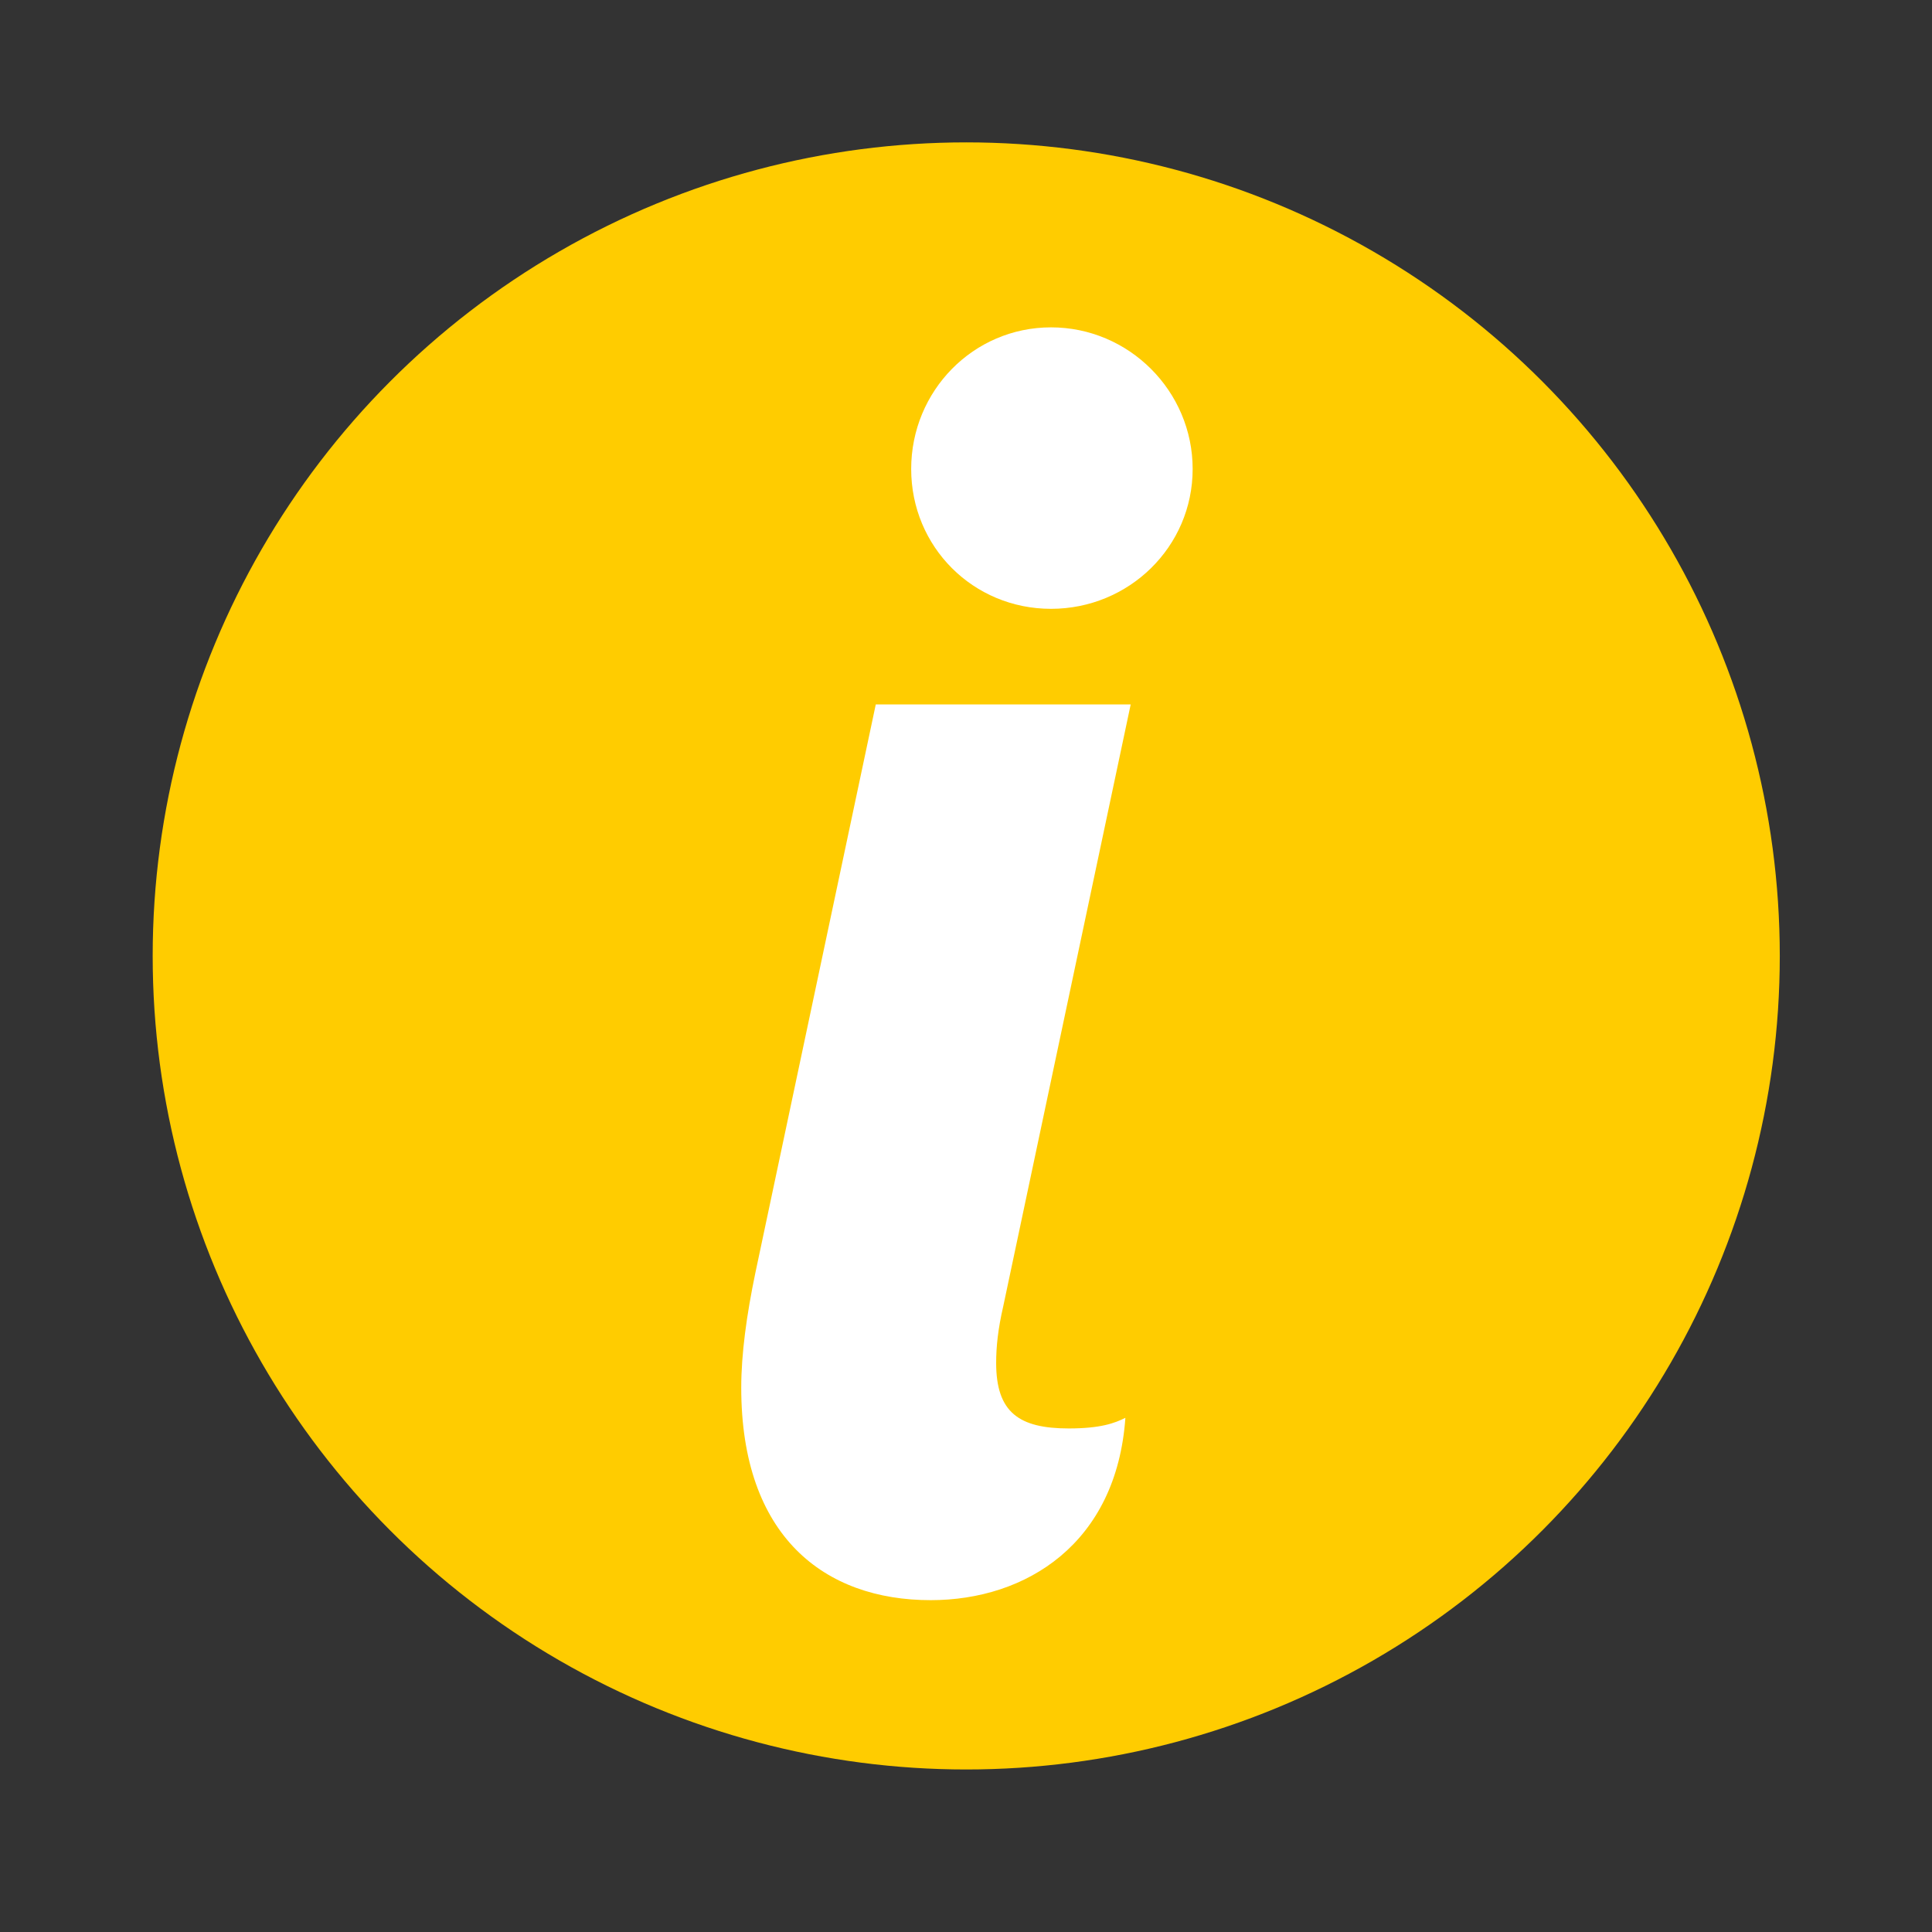 <?xml version="1.0" encoding="UTF-8" standalone="no"?>
<!-- Created with Inkscape (http://www.inkscape.org/) -->

<svg
   xmlns:dc="http://purl.org/dc/elements/1.1/"
   xmlns:cc="http://creativecommons.org/ns#"
   xmlns:rdf="http://www.w3.org/1999/02/22-rdf-syntax-ns#"
   xmlns:svg="http://www.w3.org/2000/svg"
   xmlns="http://www.w3.org/2000/svg"
   xmlns:sodipodi="http://sodipodi.sourceforge.net/DTD/sodipodi-0.dtd"
   xmlns:inkscape="http://www.inkscape.org/namespaces/inkscape"
   width="128"
   height="128"
   viewBox="0 0 128 128"
   id="svg4481"
   version="1.1"
   inkscape:version="0.91 r13725"
   sodipodi:docname="btn_info_sc.svg">
  <rect x="0" y="0" width="128" height="128" fill="#333333" stroke="none"/>
  <defs
     id="defs4483">
    <clipPath
       clipPathUnits="userSpaceOnUse"
       id="clipPath18">
      <path
         inkscape:connector-curvature="0"
         d="m 0,9.988 340,0 0,720 -340,0 0,-720 z"
         id="path20" />
    </clipPath>
    <clipPath
       clipPathUnits="userSpaceOnUse"
       id="clipPath18-4">
      <path
         inkscape:connector-curvature="0"
         d="M 0,6 210,6 210,266 0,266 0,6 Z"
         id="path20-76" />
    </clipPath>
    <clipPath
       clipPathUnits="userSpaceOnUse"
       id="clipPath18-4-5">
      <path
         inkscape:connector-curvature="0"
         d="M 0,6 210,6 210,266 0,266 0,6 Z"
         id="path20-76-6" />
    </clipPath>
    <clipPath
       clipPathUnits="userSpaceOnUse"
       id="clipPath18-6">
      <path
         inkscape:connector-curvature="0"
         d="m 0,4.422 200,0 0,200 -200,0 0,-200 z"
         id="path20-0" />
    </clipPath>
    <clipPath
       clipPathUnits="userSpaceOnUse"
       id="clipPath18-9-9-0-4-3">
      <path
         inkscape:connector-curvature="0"
         d="m 0,4.559 370,0 0,350 -370,0 0,-350 z"
         id="path20-9-9-7-31-8" />
    </clipPath>
    <clipPath
       clipPathUnits="userSpaceOnUse"
       id="clipPath18-9-9-0-4-3-0">
      <path
         inkscape:connector-curvature="0"
         d="m 0,4.559 370,0 0,350 -370,0 0,-350 z"
         id="path20-9-9-7-31-8-1" />
    </clipPath>
    <clipPath
       clipPathUnits="userSpaceOnUse"
       id="clipPath18-9-9-0-4-3-1">
      <path
         inkscape:connector-curvature="0"
         d="m 0,4.559 370,0 0,350 -370,0 0,-350 z"
         id="path20-9-9-7-31-8-4" />
    </clipPath>
    <clipPath
       clipPathUnits="userSpaceOnUse"
       id="clipPath18-9-9-0-4-3-0-2">
      <path
         inkscape:connector-curvature="0"
         d="m 0,4.559 370,0 0,350 -370,0 0,-350 z"
         id="path20-9-9-7-31-8-1-6" />
    </clipPath>
    <filter
       style="color-interpolation-filters:sRGB;"
       inkscape:label="Drop Shadow"
       id="filter6168">
      <feFlood
         flood-opacity="0.498"
         flood-color="rgb(0,0,0)"
         result="flood"
         id="feFlood6170" />
      <feComposite
         in="flood"
         in2="SourceGraphic"
         operator="in"
         result="composite1"
         id="feComposite6172" />
      <feGaussianBlur
         in="composite1"
         stdDeviation="2.1"
         result="blur"
         id="feGaussianBlur6174" />
      <feOffset
         dx="1.309"
         dy="0"
         result="offset"
         id="feOffset6176" />
      <feComposite
         in="SourceGraphic"
         in2="offset"
         operator="over"
         result="composite2"
         id="feComposite6178" />
    </filter>
    <filter
       style="color-interpolation-filters:sRGB"
       inkscape:label="Drop Shadow"
       id="filter6168-2">
      <feFlood
         flood-opacity="0.498"
         flood-color="rgb(0,0,0)"
         result="flood"
         id="feFlood6170-2" />
      <feComposite
         in="flood"
         in2="SourceGraphic"
         operator="in"
         result="composite1"
         id="feComposite6172-3" />
      <feGaussianBlur
         in="composite1"
         stdDeviation="2.1"
         result="blur"
         id="feGaussianBlur6174-4" />
      <feOffset
         dx="1.309"
         dy="0"
         result="offset"
         id="feOffset6176-1" />
      <feComposite
         in="SourceGraphic"
         in2="offset"
         operator="over"
         result="composite2"
         id="feComposite6178-7" />
    </filter>
  </defs>
  <sodipodi:namedview
     id="base"
     pagecolor="#ffffff"
     bordercolor="#666666"
     borderopacity="1.0"
     inkscape:pageopacity="0.0"
     inkscape:pageshadow="2"
     inkscape:zoom="3.9028979"
     inkscape:cx="77.996575"
     inkscape:cy="83.734492"
     inkscape:document-units="px"
     inkscape:current-layer="g3481"
     showgrid="false"
     units="px"
     inkscape:window-width="1920"
     inkscape:window-height="1058"
     inkscape:window-x="1920"
     inkscape:window-y="0"
     inkscape:window-maximized="1" />
  <g
     inkscape:label="Calque 1"
     inkscape:groupmode="layer"
     id="layer1"
     transform="translate(0,-924.362)">
    <g
       transform="matrix(1.565,0,0,1.565,392.939,-938.277)"
       id="g17188">
      <g
         id="g19391"
         transform="translate(-266.297,275)"
         inkscape:export-filename="/data/www/lespanisses.fr/_www/themes/default/img/facebook1.png"
         inkscape:export-xdpi="105"
         inkscape:export-ydpi="105" />
    </g>
    <g
       id="g4148"
       transform="matrix(1.363,0,0,1.363,-4.165,-379.013)">
      <g
         style="display:inline"
         transform="matrix(0.871,0,0,0.871,6.229,129.887)"
         id="g3359">
        <g
           id="g12-4-5"
           transform="matrix(0.187,0,0,-0.187,15.832,1031.013)"
           style="display:inline;fill:#ffffff;fill-opacity:1" />
        <circle
           style="display:inline;fill:#000000;fill-opacity:1;stroke:none"
           id="path17081-9-9"
           cx="50"
           cy="1002.987"
           r="0" />
        <circle
           style="display:inline;fill:#000000;fill-opacity:1;stroke:none"
           id="path17081-9-2"
           cx="50"
           cy="1002.987"
           r="0" />
        <g
           id="g3"
           transform="matrix(0.153,0,0,0.153,4.286,955.613)">
          <g
             id="g5">
            <g
               id="g6305">
              <g
                 id="g3391"
                 transform="matrix(0.798,0,0,0.798,810.548,286.539)" />
              <g
                 id="g3481">
                <circle
                   r="296.745"
                   cy="303.868"
                   cx="300.61"
                   id="path3437"
                   style="color:#000000;clip-rule:nonzero;display:inline;overflow:visible;visibility:visible;opacity:1;isolation:auto;mix-blend-mode:normal;color-interpolation:sRGB;color-interpolation-filters:linearRGB;solid-color:#000000;solid-opacity:1;fill:#ffcc00;fill-opacity:1;fill-rule:nonzero;stroke:none;stroke-width:0.145px;stroke-linecap:butt;stroke-linejoin:miter;stroke-miterlimit:4;stroke-dasharray:none;stroke-dashoffset:0;stroke-opacity:1;color-rendering:auto;image-rendering:auto;shape-rendering:auto;text-rendering:auto;enable-background:accumulate" />
                <g
                   transform="matrix(1.643,0,0,1.643,-1047.192,-663.66)"
                   style="font-style:normal;font-weight:normal;font-size:393.001px;line-height:125%;font-family:sans-serif;letter-spacing:0px;word-spacing:0px;display:inline;fill:#000000;fill-opacity:1;stroke:none;stroke-width:1px;stroke-linecap:butt;stroke-linejoin:miter;stroke-opacity:1"
                   id="text4369">
                  <path
                     inkscape:connector-curvature="0"
                     d="m 808.109,480.774 c 0,17.292 13.755,31.047 31.047,31.047 17.292,0 31.44,-13.755 31.44,-31.047 0,-17.292 -14.148,-31.44 -31.44,-31.44 -17.292,0 -31.047,14.148 -31.047,31.44 z m -7.86,52.269 -26.724,126.153 c -1.965,9.432 -3.144,18.078 -3.144,25.545 0,33.012 18.471,47.16 42.051,47.16 21.222,0 41.265,-12.576 43.23,-40.479 -2.358,1.179 -5.502,2.358 -12.576,2.358 -11.004,0 -16.113,-3.537 -16.113,-14.541 0,-3.537 0.393,-7.467 1.572,-12.576 l 28.296,-133.62 -56.592,0 z"
                     style="font-style:normal;font-variant:normal;font-weight:normal;font-stretch:normal;font-family:'Lobster 1.4';-inkscape-font-specification:'Lobster 1.4, ';fill:#ffffff"
                     id="path4433" />
                </g>
              </g>
            </g>
          </g>
        </g>
      </g>
    </g>
  </g>
</svg>
